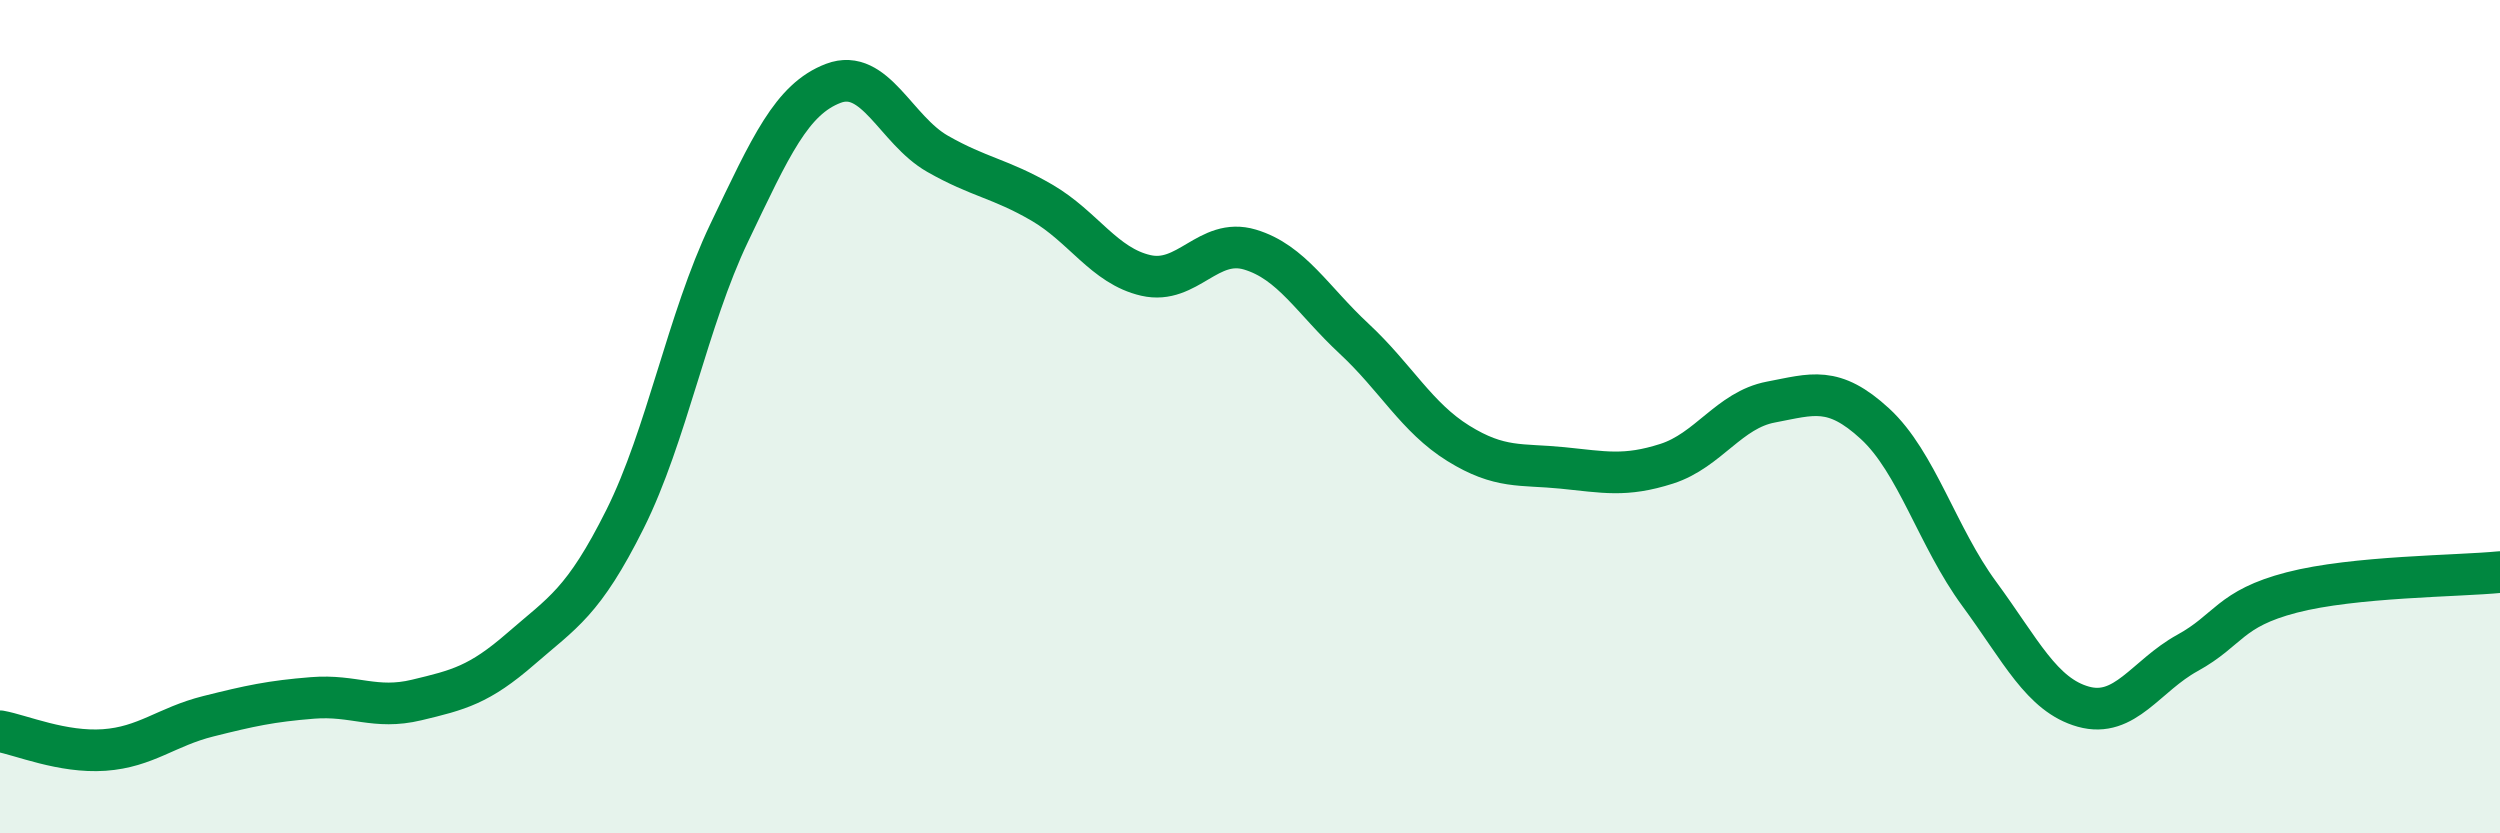 
    <svg width="60" height="20" viewBox="0 0 60 20" xmlns="http://www.w3.org/2000/svg">
      <path
        d="M 0,17.55 C 0.5,17.64 1.5,18.07 2.5,18 C 3.5,17.93 4,17.44 5,17.19 C 6,16.94 6.5,16.83 7.5,16.75 C 8.5,16.67 9,17.04 10,16.8 C 11,16.56 11.5,16.44 12.5,15.57 C 13.5,14.7 14,14.46 15,12.46 C 16,10.46 16.5,7.68 17.5,5.59 C 18.5,3.5 19,2.38 20,2 C 21,1.62 21.5,3.12 22.5,3.69 C 23.5,4.26 24,4.28 25,4.86 C 26,5.44 26.5,6.38 27.5,6.61 C 28.5,6.84 29,5.69 30,5.99 C 31,6.29 31.5,7.2 32.5,8.13 C 33.5,9.06 34,10.02 35,10.64 C 36,11.26 36.5,11.13 37.5,11.23 C 38.5,11.33 39,11.45 40,11.13 C 41,10.81 41.5,9.84 42.5,9.65 C 43.5,9.46 44,9.25 45,10.17 C 46,11.09 46.5,12.89 47.5,14.25 C 48.5,15.61 49,16.68 50,16.96 C 51,17.24 51.5,16.22 52.5,15.67 C 53.5,15.12 53.5,14.61 55,14.22 C 56.5,13.83 59,13.83 60,13.73L60 20L0 20Z"
        fill="#008740"
        opacity="0.1"
        stroke-linecap="round"
        stroke-linejoin="round"
      />
      <path
        d="M 0,17.55 C 0.5,17.64 1.5,18.07 2.5,18 C 3.5,17.93 4,17.44 5,17.19 C 6,16.94 6.5,16.83 7.5,16.75 C 8.5,16.67 9,17.04 10,16.8 C 11,16.56 11.5,16.44 12.5,15.57 C 13.5,14.7 14,14.46 15,12.46 C 16,10.46 16.5,7.68 17.5,5.59 C 18.5,3.5 19,2.38 20,2 C 21,1.62 21.5,3.12 22.5,3.69 C 23.5,4.26 24,4.28 25,4.86 C 26,5.44 26.5,6.38 27.5,6.61 C 28.5,6.84 29,5.69 30,5.99 C 31,6.29 31.5,7.2 32.5,8.13 C 33.5,9.06 34,10.02 35,10.64 C 36,11.26 36.5,11.13 37.5,11.23 C 38.5,11.33 39,11.45 40,11.13 C 41,10.81 41.5,9.84 42.5,9.65 C 43.5,9.46 44,9.25 45,10.17 C 46,11.09 46.5,12.89 47.5,14.25 C 48.5,15.61 49,16.68 50,16.96 C 51,17.24 51.5,16.22 52.5,15.67 C 53.5,15.12 53.5,14.61 55,14.22 C 56.5,13.83 59,13.83 60,13.73"
        stroke="#008740"
        stroke-width="1"
        fill="none"
        stroke-linecap="round"
        stroke-linejoin="round"
      />
    </svg>
  